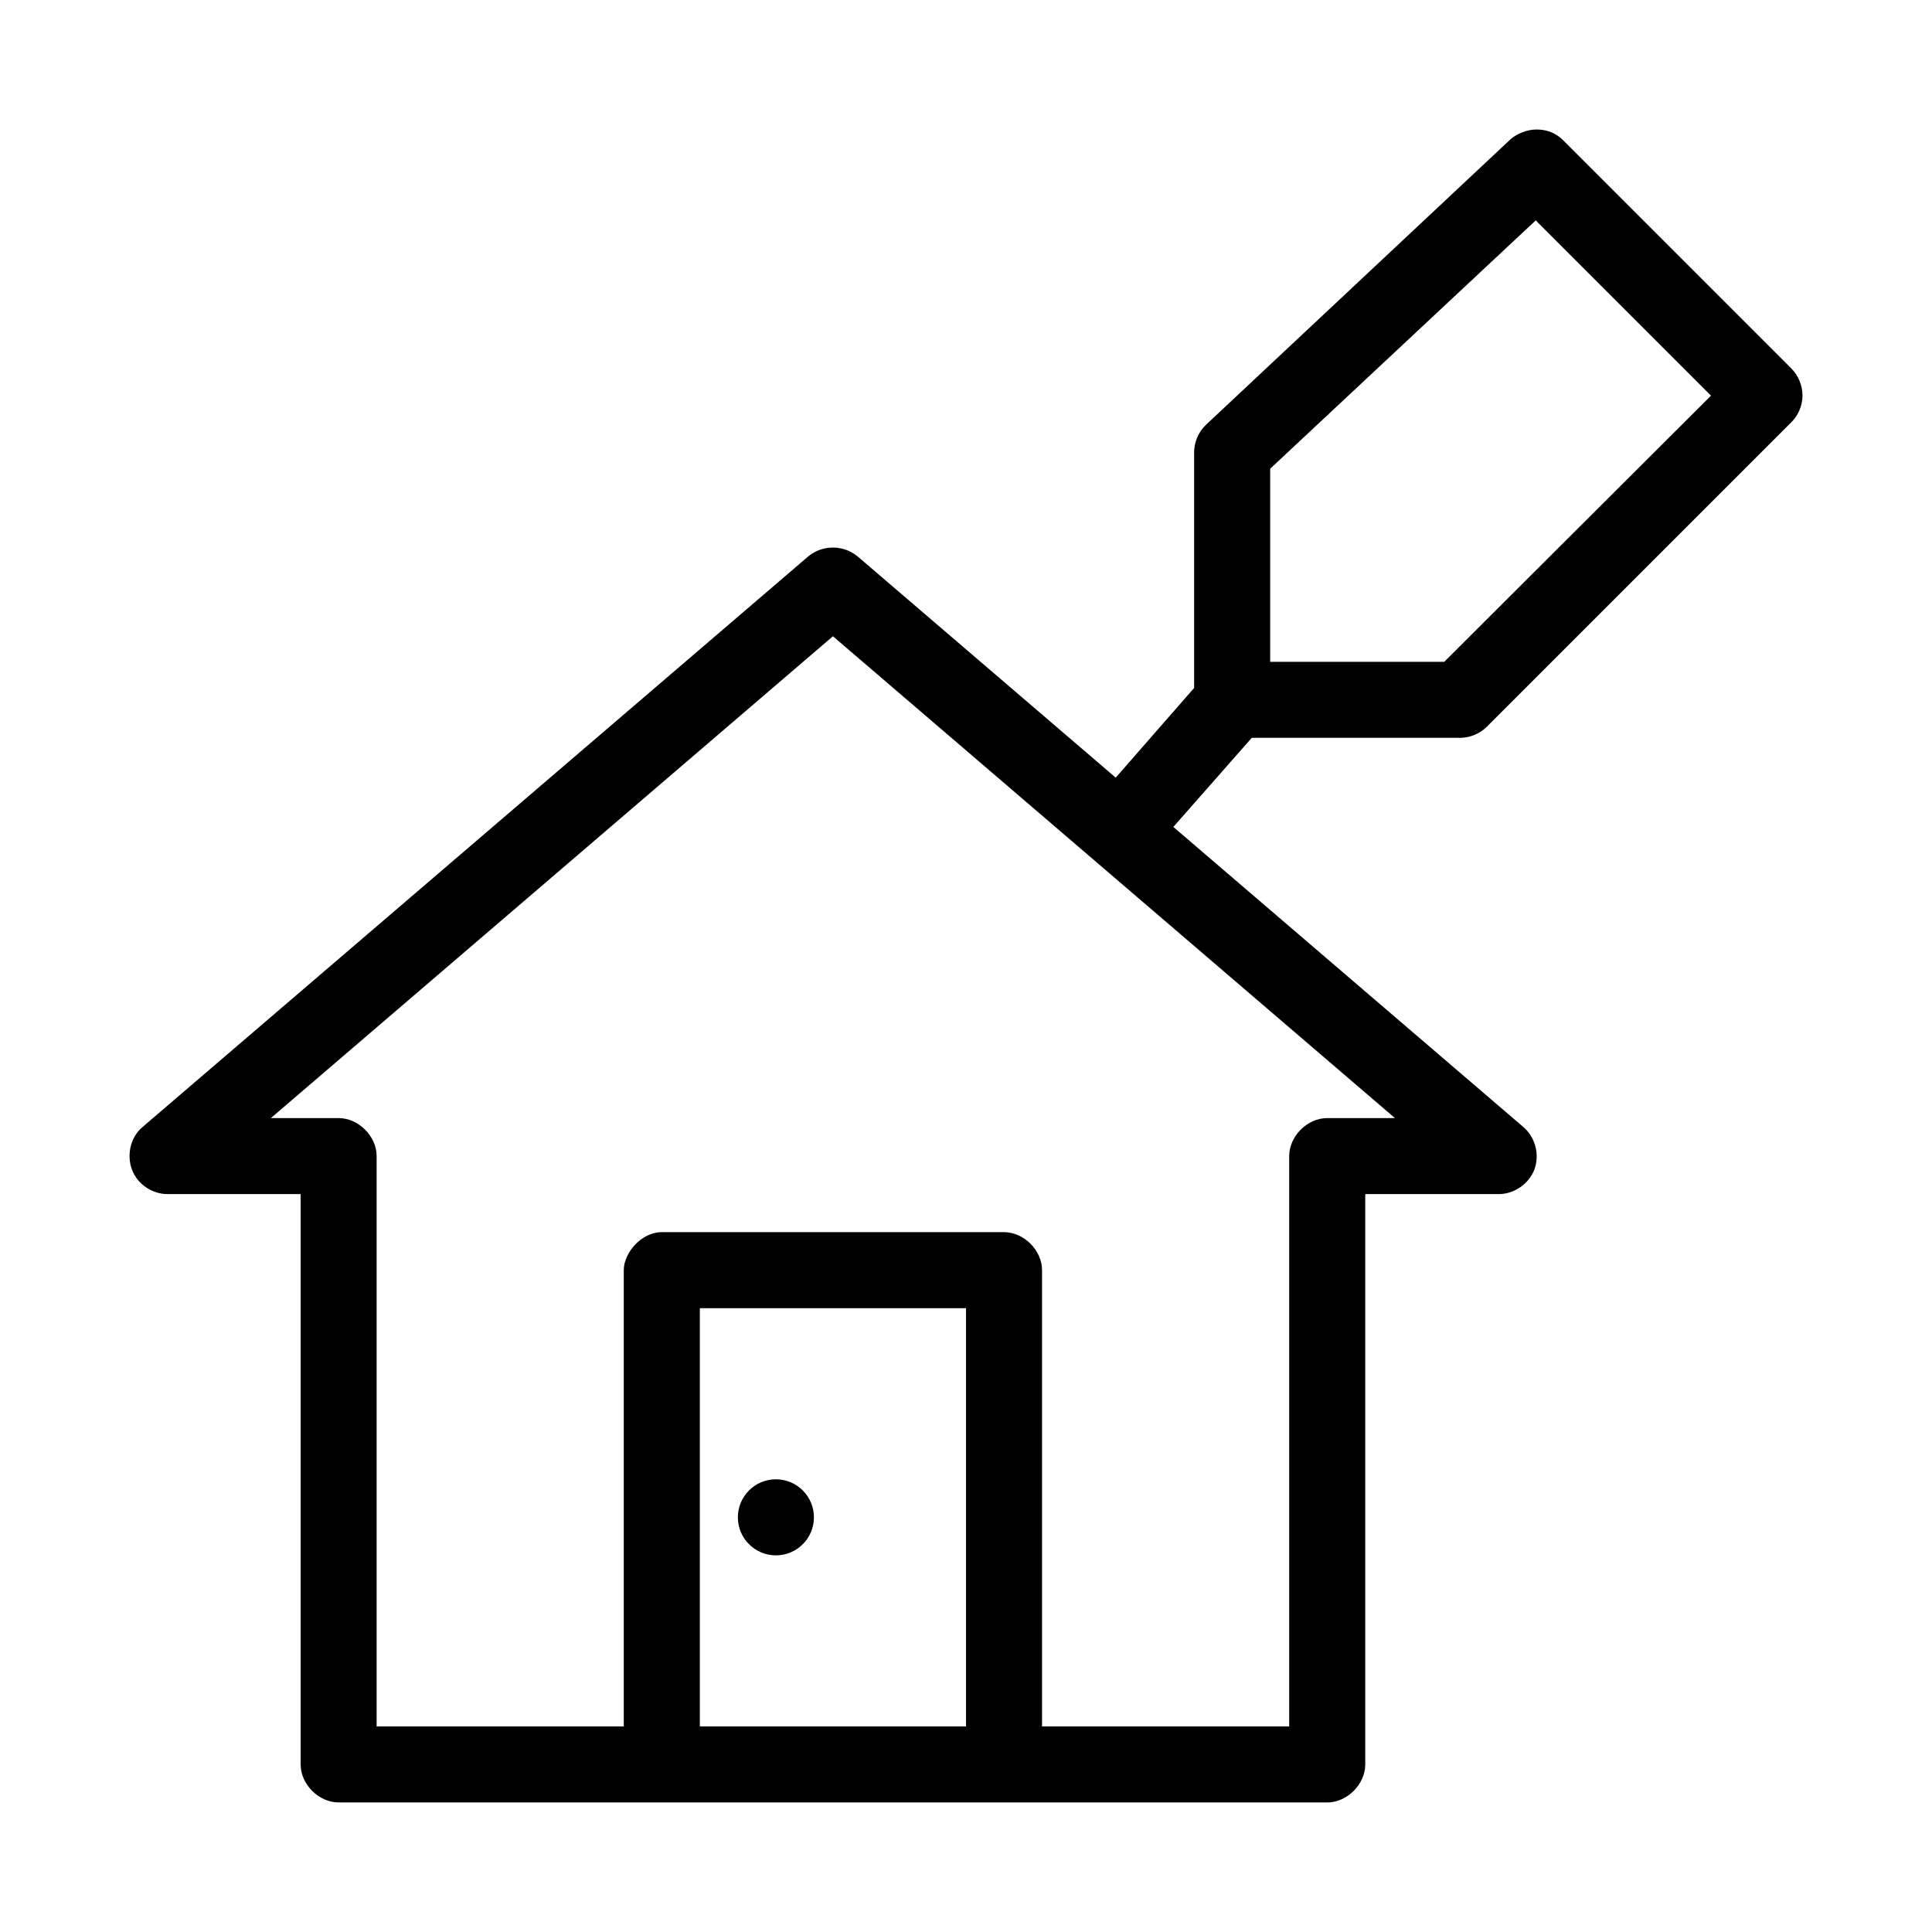 <?xml version="1.0" encoding="UTF-8"?>
<!-- Uploaded to: SVG Repo, www.svgrepo.com, Generator: SVG Repo Mixer Tools -->
<svg fill="#000000" width="800px" height="800px" version="1.1" viewBox="144 144 512 512" xmlns="http://www.w3.org/2000/svg">
 <path d="m551.14 178.32c-2.477-0.016-5.34 1.188-6.926 2.676l-80.609 75.57c-2.004 1.895-3.172 4.641-3.148 7.398v62.348l-20.781 23.773-68.328-58.566c-2.066-1.762-4.863-2.637-7.559-2.363-2.07 0.176-4.082 1.016-5.668 2.363l-176.33 151.14c-2.273 1.906-3.461 4.758-3.465 7.711 0 6.117 5.102 10.078 10.078 10.078h35.266v151.14c0 5.277 4.801 10.074 10.078 10.078h261.98c5.277 0 10.074-4.801 10.078-10.078v-151.14h35.266c4.125 0.055 8.137-2.699 9.574-6.566s0.195-8.57-2.961-11.227l-92.738-79.508 20.781-23.613h55.262c2.629-0.02 5.234-1.121 7.086-2.992l80.609-80.609c1.883-1.863 2.988-4.445 2.992-7.086 0.004-2.656-1.098-5.371-2.992-7.242l-60.457-60.457c-2.109-2.109-4.543-2.82-7.086-2.832zm-0.156 24.086 46.445 46.445-70.691 70.535h-46.129v-51.168zm-186.25 110.21 148.94 127.69h-17.949c-5.277 0-10.074 4.801-10.078 10.078v151.14h-65.496v-120.91c0-5.277-4.801-10.074-10.078-10.078h-90.688c-5.484 0-10.078 5.535-10.078 10.078v120.91h-65.496v-151.14c0-5.277-4.801-10.074-10.078-10.078h-17.949zm-35.266 178.07h70.535v110.84h-70.535zm20.152 45.344c-5.566 0-10.078 4.512-10.078 10.078 0 5.566 4.512 10.078 10.078 10.078 5.566 0 10.078-4.512 10.078-10.078 0-5.566-4.512-10.078-10.078-10.078z"/>
</svg>